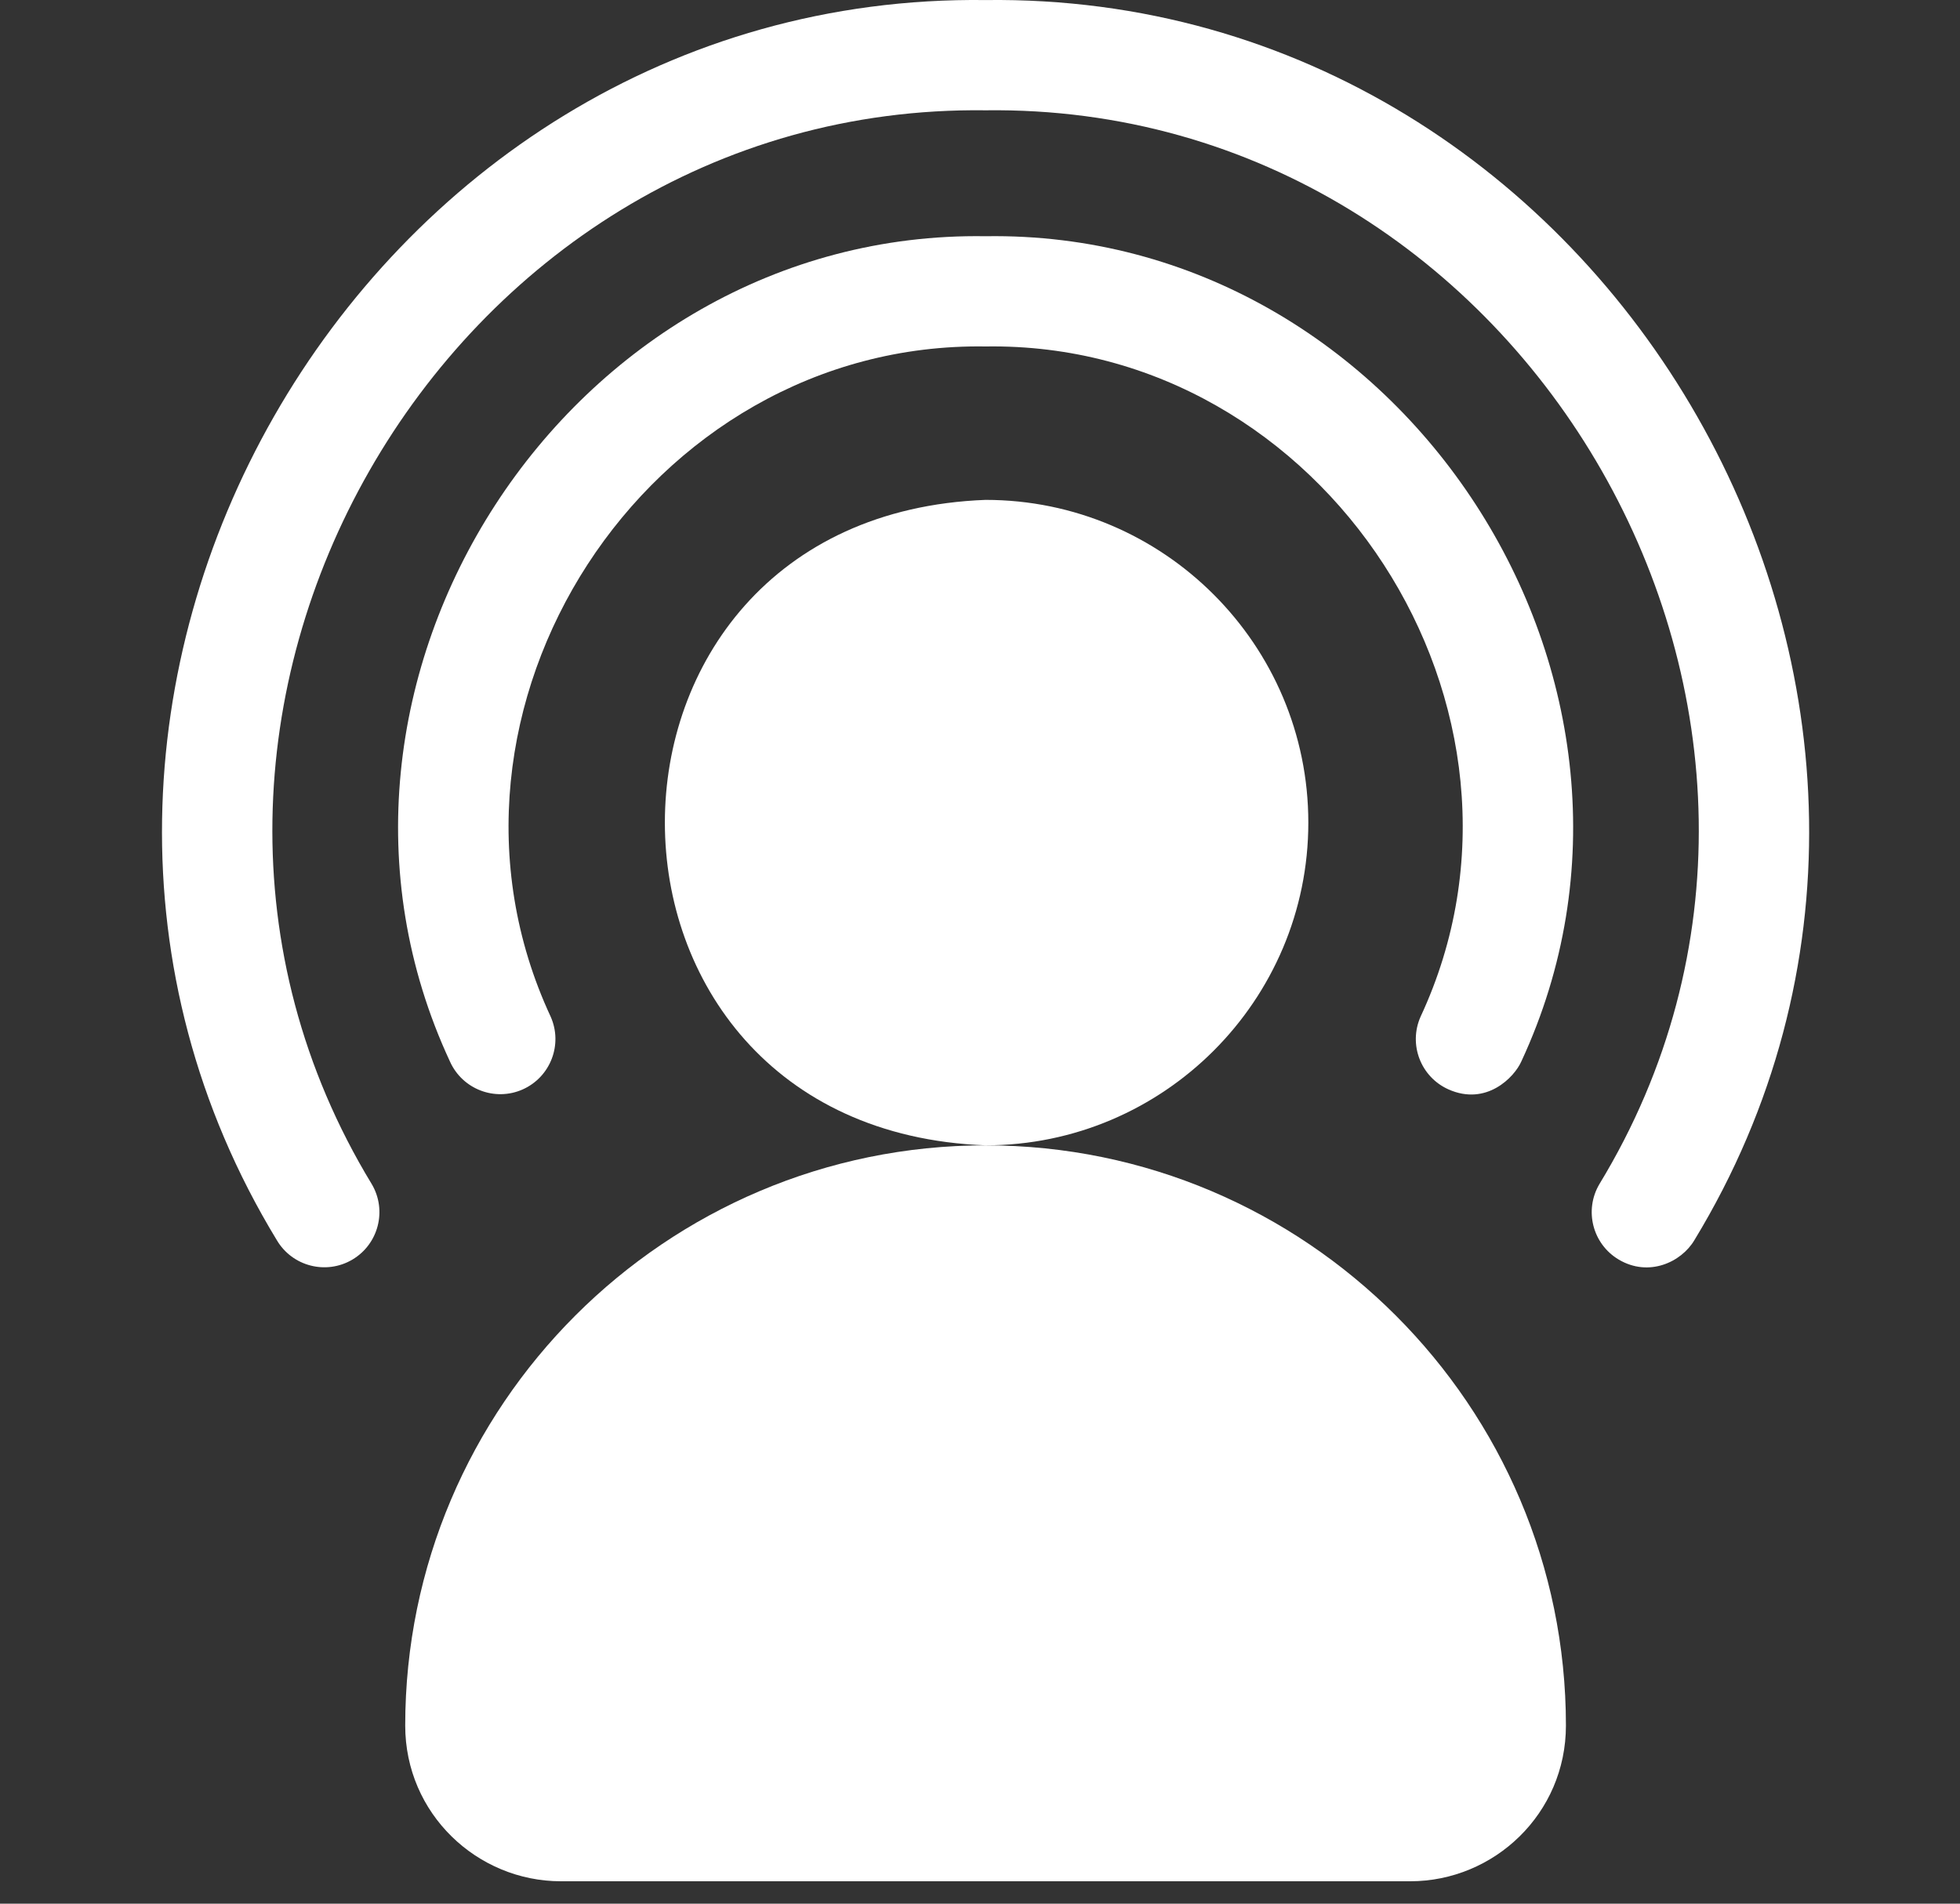 <svg width="35" height="34" viewBox="0 0 35 34" fill="none" xmlns="http://www.w3.org/2000/svg">
<rect x="0" y="0" width="35" height="34" fill="#333333" stroke="none"/>
<g clip-path="url(#clip0_334_5448)">
<path d="M23.363 14.692C23.363 11.514 20.777 8.928 17.599 8.928C9.963 9.218 9.965 20.167 17.599 20.456C20.777 20.456 23.363 17.87 23.363 14.692Z" fill="white"/>
<path d="M17.6 20.456C11.885 20.456 7.236 25.105 7.236 30.819C7.236 32.393 8.52 33.6 10.017 33.6H25.183C26.68 33.6 27.963 32.393 27.963 30.819C27.963 25.105 23.314 20.456 17.6 20.456Z" fill="white"/>
<path d="M17.6 4.219C10.15 4.103 4.894 12.21 8.035 18.959C8.257 19.455 8.839 19.678 9.335 19.457C9.831 19.235 10.054 18.653 9.833 18.157C7.284 12.676 11.55 6.093 17.601 6.188C23.65 6.094 27.918 12.677 25.368 18.157C25.147 18.653 25.369 19.235 25.866 19.457C26.542 19.758 27.04 19.242 27.166 18.959C30.305 12.21 25.052 4.103 17.6 4.219Z" fill="white"/>
<path d="M17.6 0.001C6.401 -0.141 -0.869 12.592 4.944 22.151C5.221 22.619 5.825 22.773 6.292 22.497C6.76 22.22 6.915 21.616 6.638 21.148C1.608 12.872 7.902 1.846 17.6 1.97C27.296 1.846 33.592 12.872 28.561 21.148C28.284 21.616 28.439 22.22 28.907 22.497C29.443 22.814 30.023 22.543 30.256 22.151C36.066 12.592 28.8 -0.142 17.6 0.001Z" fill="white"/>
</g>
<defs>
<clipPath id="clip0_334_5448">
<rect width="33.6" height="33.6" fill="white" transform="translate(0.799)"/>
</clipPath>
</defs>
</svg>
